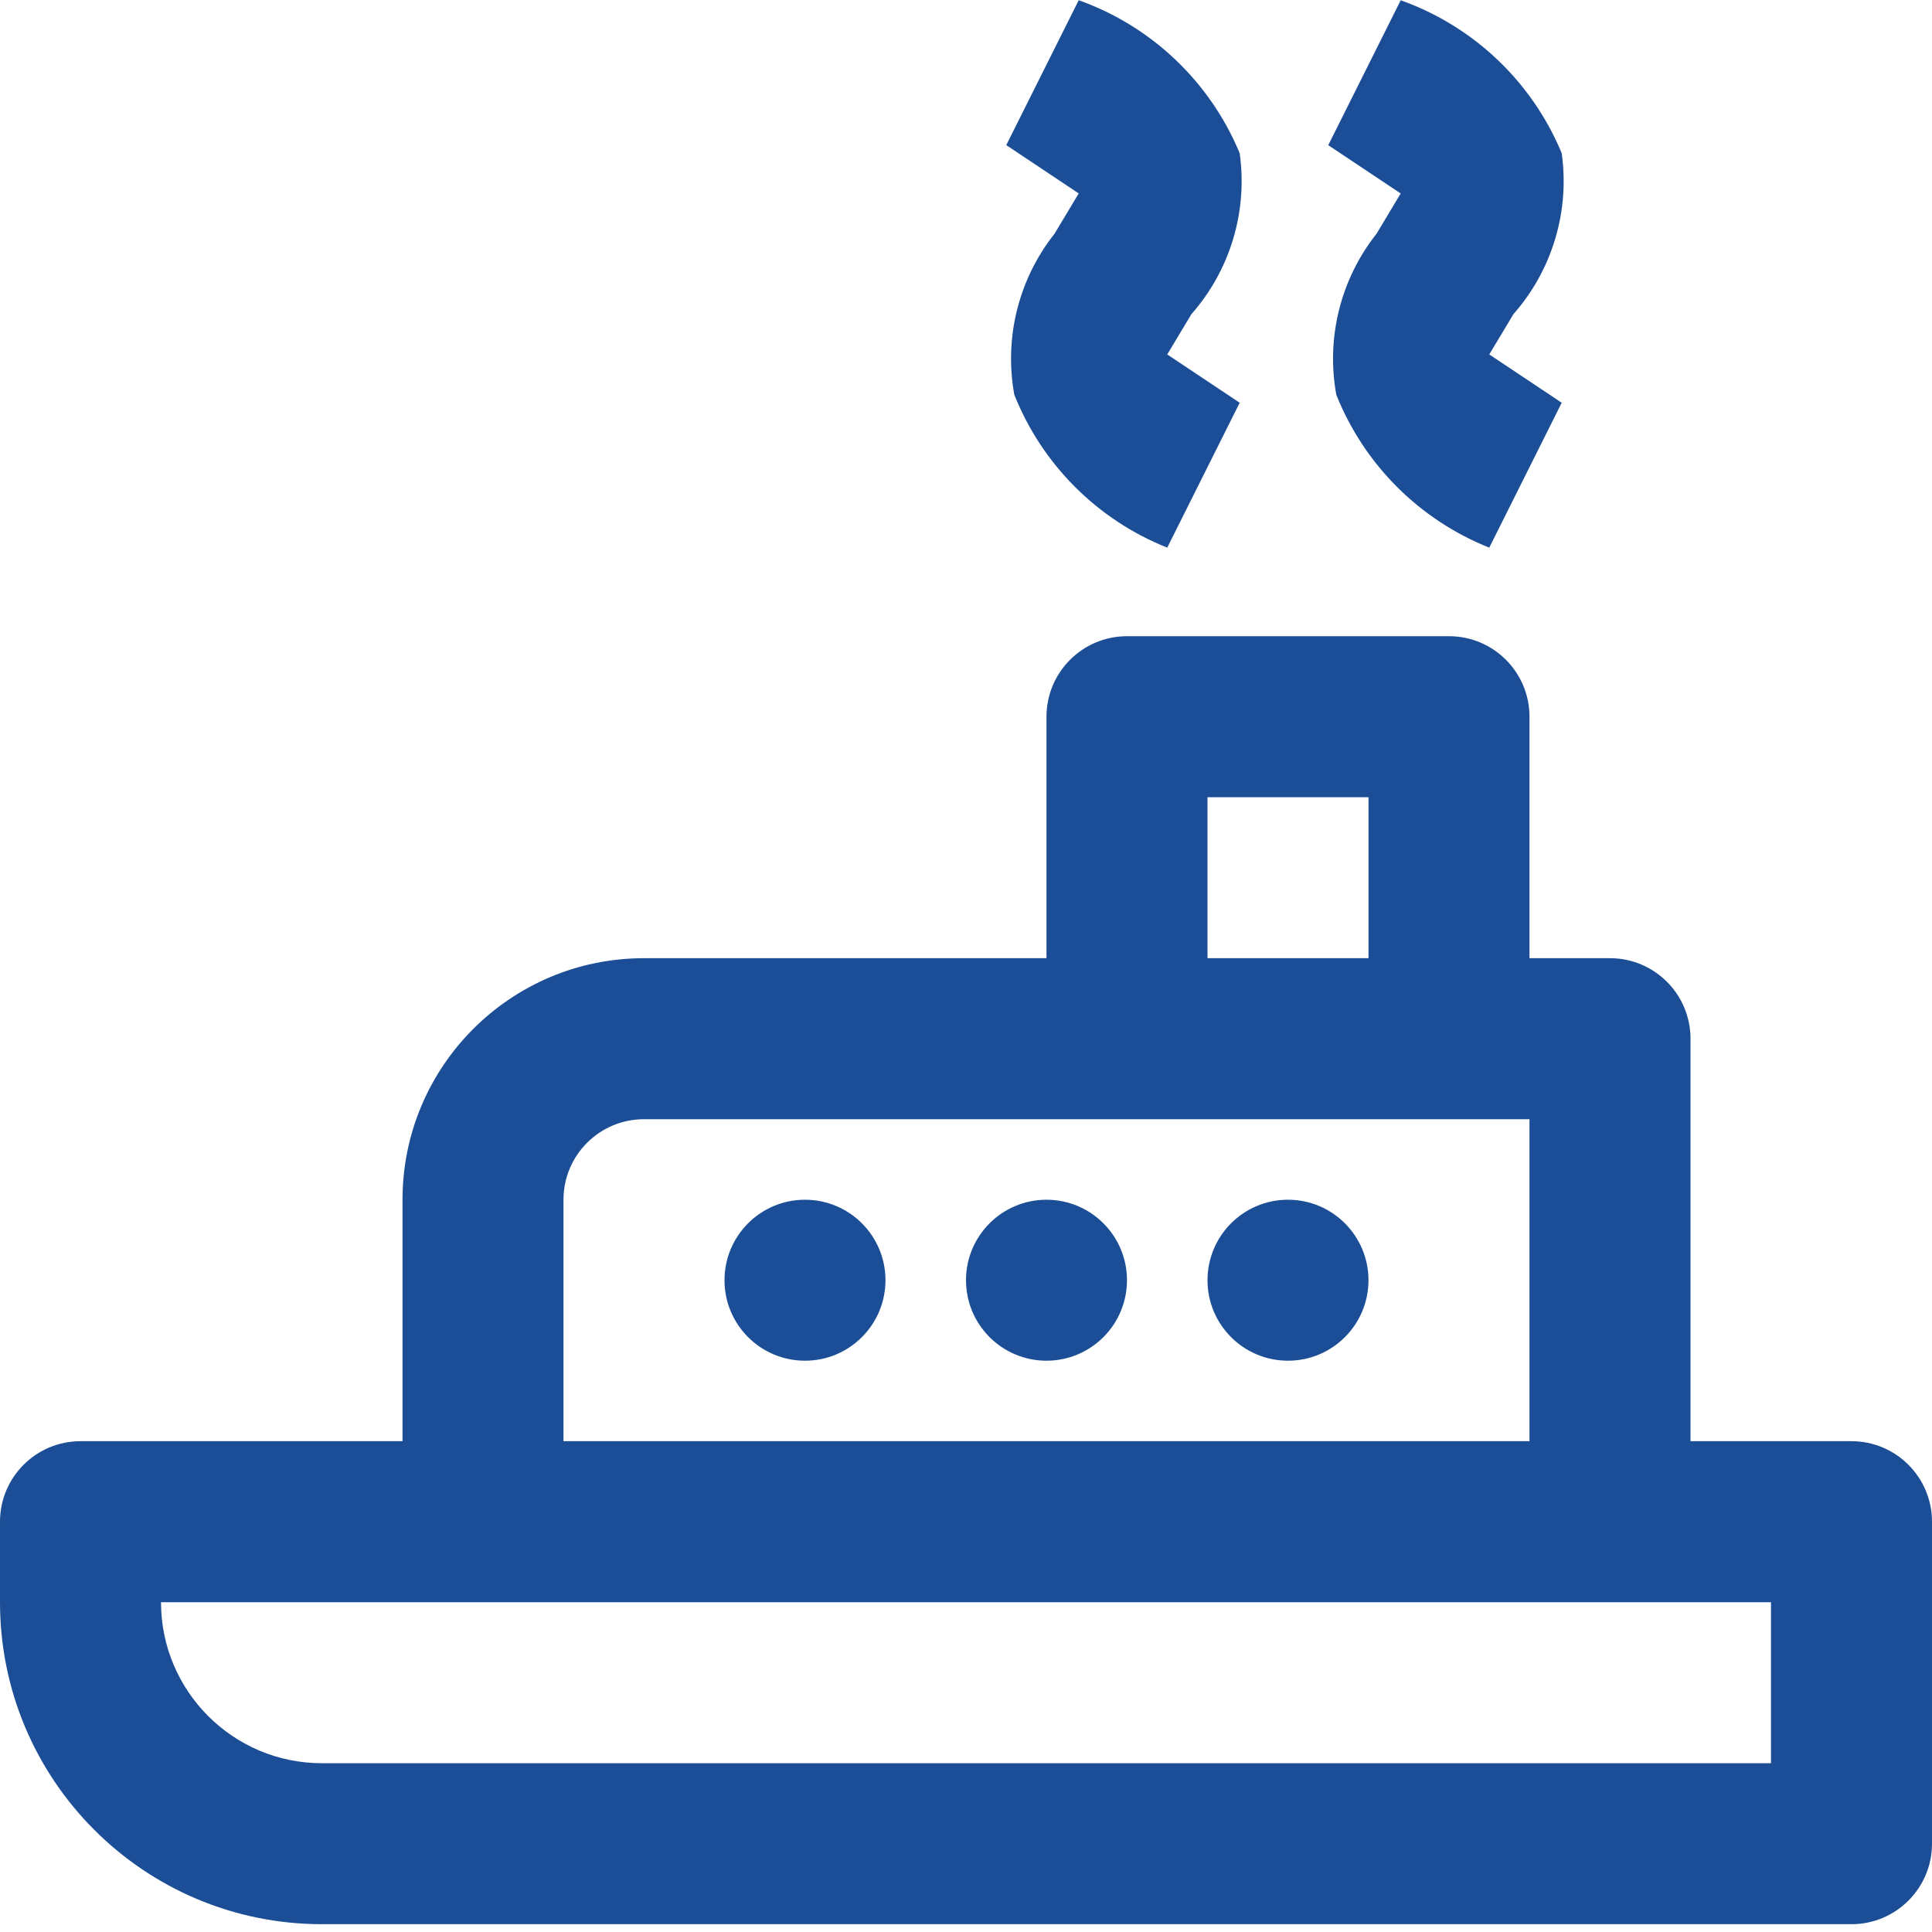 <?xml version="1.0" encoding="UTF-8"?>
<svg width="50px" height="50px" viewBox="0 0 50 50" version="1.1" xmlns="http://www.w3.org/2000/svg" xmlns:xlink="http://www.w3.org/1999/xlink">
    <!-- Generator: Sketch 61.2 (89653) - https://sketch.com -->
    <title>014-ship copy</title>
    <desc>Created with Sketch.</desc>
    <g id="Home-page" stroke="none" stroke-width="1" fill="none" fill-rule="evenodd">
        <g id="014-ship-copy" fill="#1B4E96" fill-rule="nonzero">
            <path d="M47.917,37.298 L43.75,37.298 L43.75,26.882 C43.75,25.731 42.817,24.798 41.667,24.798 L39.583,24.798 L39.583,18.548 C39.583,17.398 38.651,16.465 37.5,16.465 L29.167,16.465 C28.016,16.465 27.083,17.398 27.083,18.548 L27.083,24.798 L16.667,24.798 C13.215,24.798 10.417,27.596 10.417,31.048 L10.417,37.298 L2.083,37.298 C0.933,37.298 0,38.231 0,39.382 L0,41.465 C0,46.067 3.731,49.798 8.333,49.798 L47.917,49.798 C49.067,49.798 50,48.865 50,47.715 L50,39.382 C50,38.231 49.067,37.298 47.917,37.298 Z M31.25,20.632 L35.417,20.632 L35.417,24.798 L31.25,24.798 L31.25,20.632 Z M14.583,31.048 C14.583,29.898 15.516,28.965 16.667,28.965 L39.583,28.965 L39.583,37.298 L14.583,37.298 L14.583,31.048 Z M45.833,45.632 L8.333,45.632 C6.032,45.632 4.167,43.766 4.167,41.465 L45.833,41.465 L45.833,45.632 L45.833,45.632 Z" id="Shape"></path>
            <path d="M35.625,6.048 C34.695,7.223 34.315,8.741 34.583,10.215 C35.303,12.022 36.735,13.453 38.542,14.173 L40.417,10.423 L38.542,9.173 L39.167,8.131 C40.171,6.991 40.628,5.47 40.417,3.965 C39.65,2.116 38.136,0.678 36.25,0.007 L34.375,3.757 L36.25,5.007 L35.625,6.048 Z" id="Path"></path>
            <path d="M27.292,6.048 C26.361,7.223 25.982,8.741 26.25,10.215 C26.97,12.022 28.401,13.453 30.208,14.173 L32.083,10.423 L30.208,9.173 L30.833,8.131 C31.838,6.991 32.294,5.47 32.083,3.965 C31.316,2.116 29.802,0.678 27.917,0.006 L26.042,3.756 L27.917,5.006 L27.292,6.048 Z" id="Path"></path>
            <circle id="Oval" cx="27.083" cy="33.132" r="2.083"></circle>
            <circle id="Oval" cx="33.333" cy="33.132" r="2.083"></circle>
            <circle id="Oval" cx="20.833" cy="33.132" r="2.083"></circle>
        </g>
    </g>
</svg>